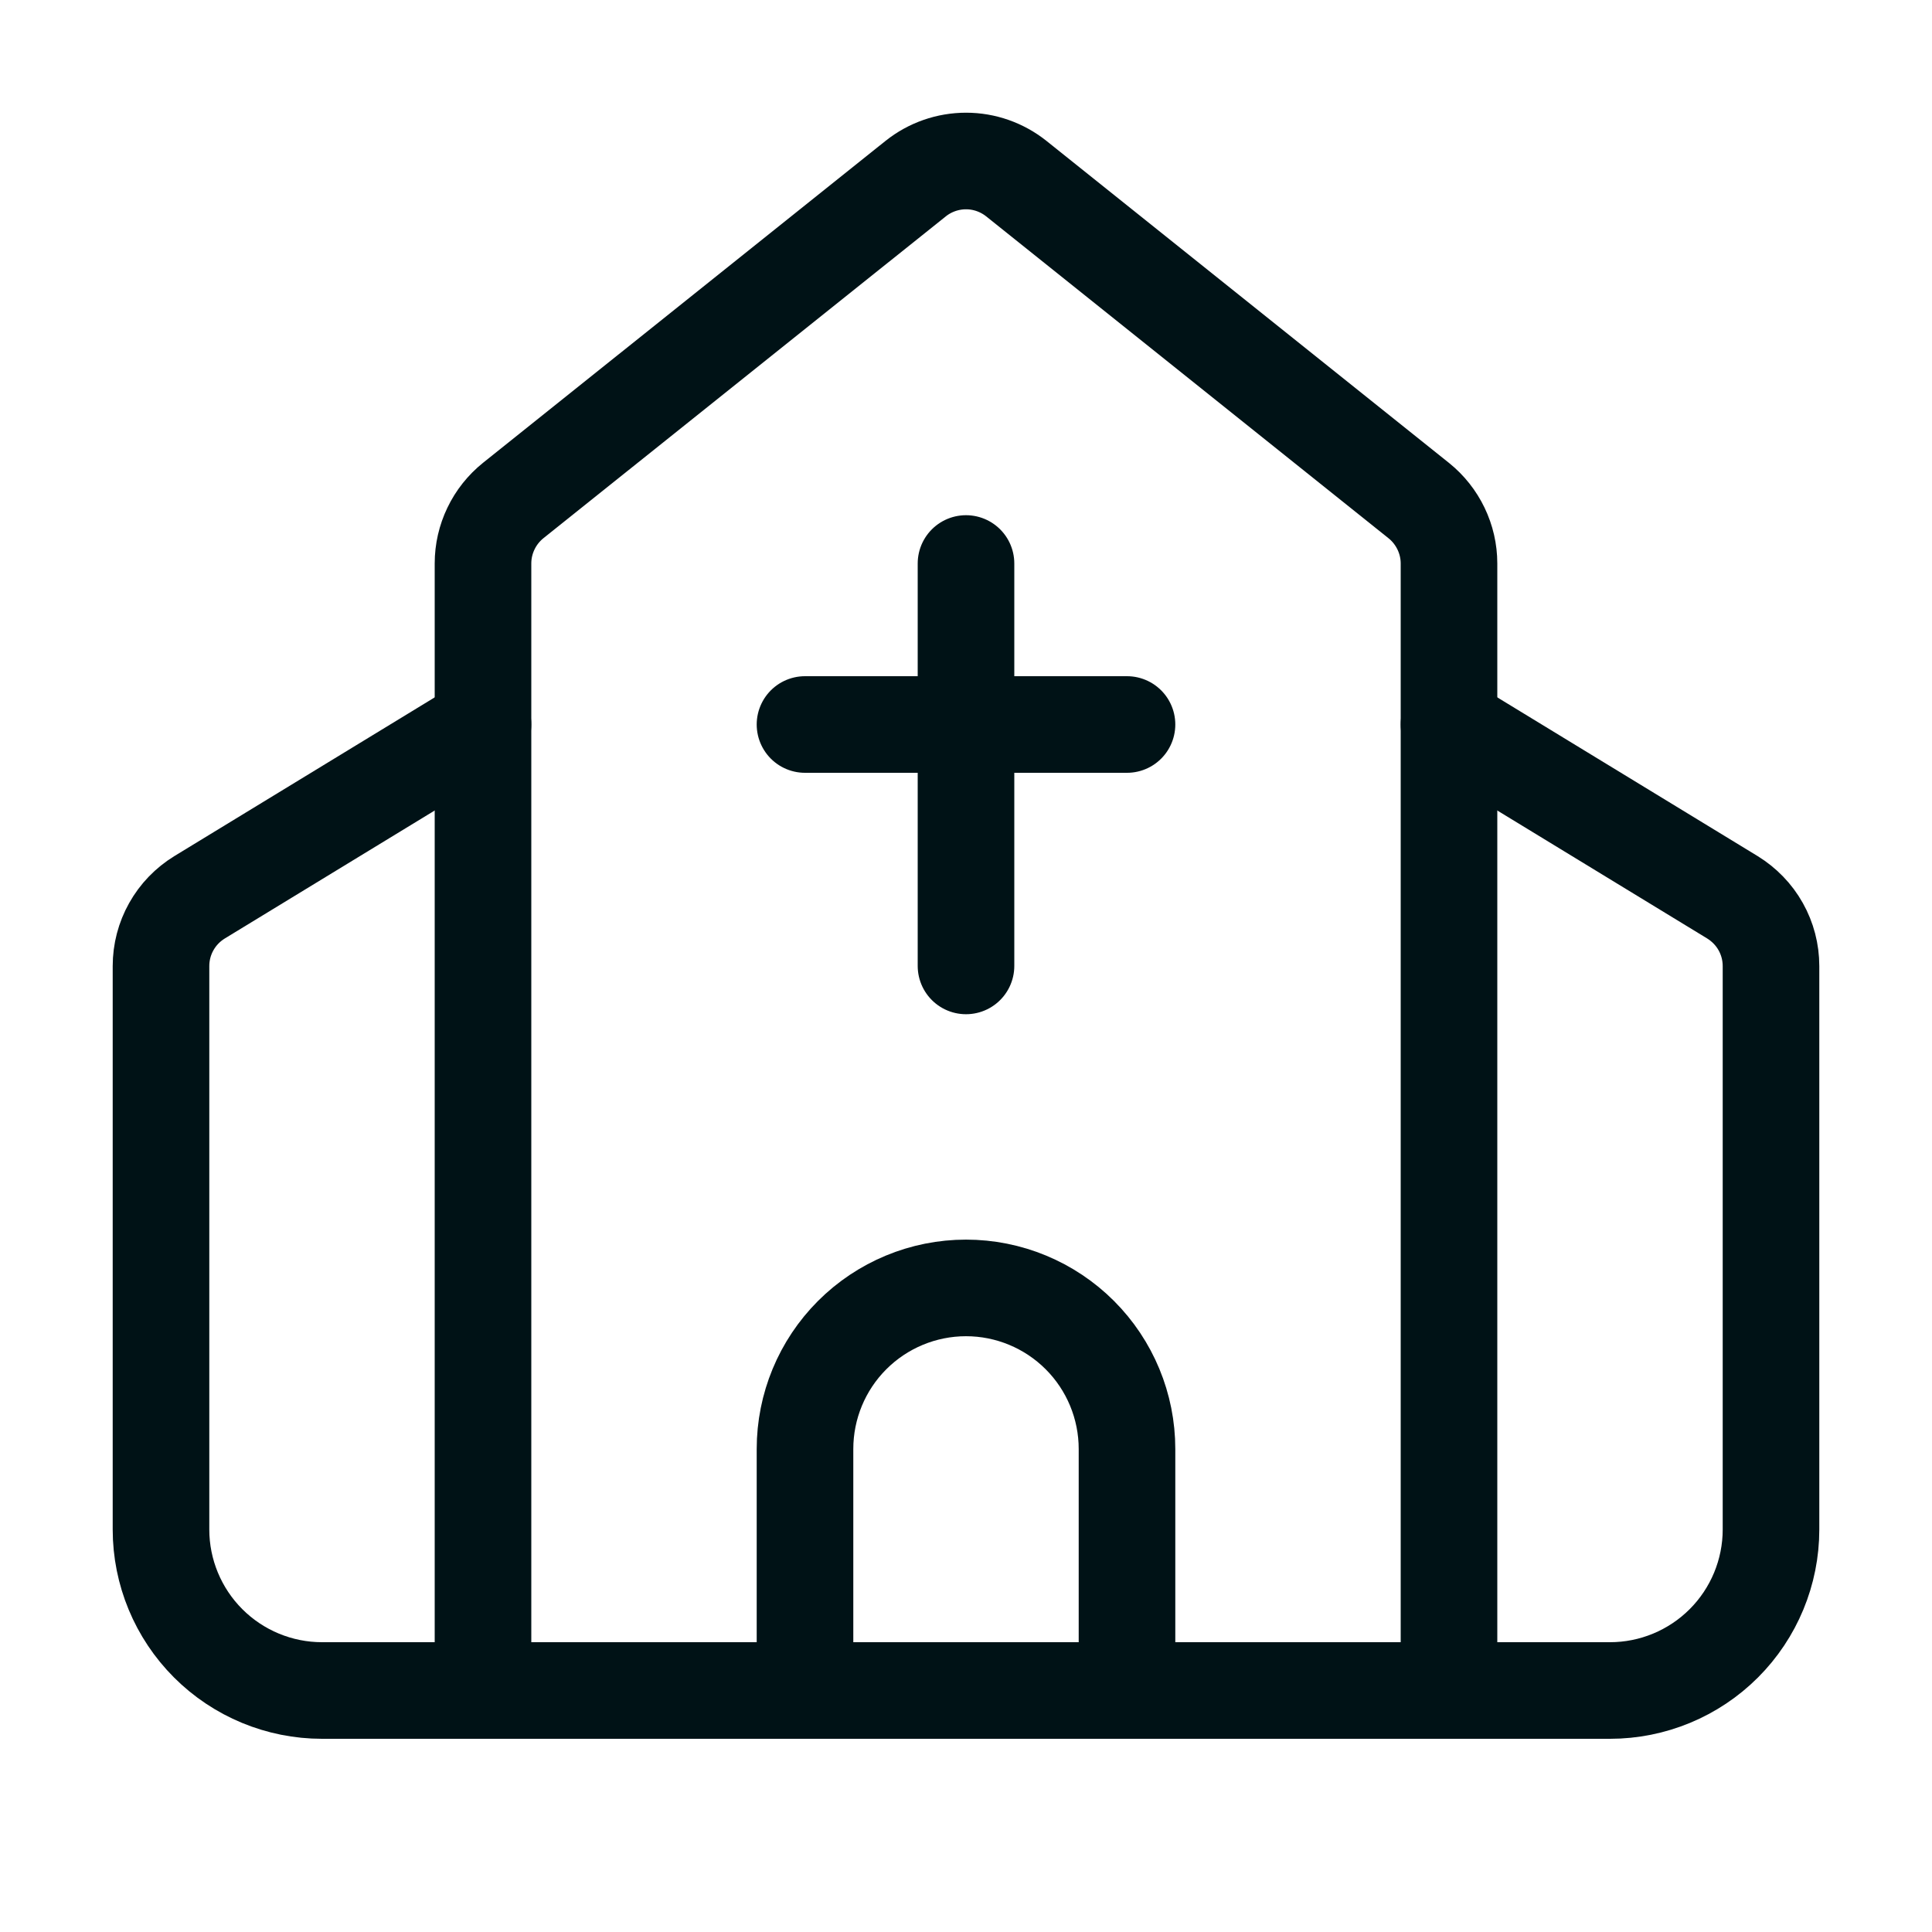 <svg width="24" height="24" viewBox="0 0 24 24" fill="none" xmlns="http://www.w3.org/2000/svg">
<g clip-path="url(#clip0_62_6236)">
<path d="M10 9H14M12 7V11.999M14 21V18C14 17.469 13.789 16.96 13.414 16.585C13.039 16.21 12.53 15.999 12 15.999C11.47 15.999 10.961 16.21 10.586 16.585C10.211 16.96 10 17.469 10 18V21" stroke="#001216" stroke-width="1.2" stroke-linecap="round" stroke-linejoin="round"/>
<path d="M18 9L21.52 11.146C21.666 11.236 21.788 11.361 21.872 11.511C21.956 11.66 22 11.829 22 12.001V19C22 19.53 21.789 20.039 21.414 20.414C21.039 20.789 20.53 21 20 21H4C3.47 21 2.961 20.789 2.586 20.414C2.211 20.039 2 19.53 2 19V12.001C2 11.829 2.044 11.66 2.128 11.511C2.212 11.361 2.333 11.236 2.48 11.146L6 9" stroke="#001216" stroke-width="1.2" stroke-linecap="round" stroke-linejoin="round"/>
<path d="M6 21V6.999C6 6.849 6.034 6.701 6.099 6.566C6.164 6.43 6.259 6.311 6.376 6.217L11.376 2.218C11.553 2.077 11.774 2 12.001 2C12.228 2 12.448 2.078 12.625 2.219L17.625 6.219C17.742 6.313 17.836 6.432 17.901 6.567C17.966 6.702 18 6.85 18 6.999V21" stroke="#001216" stroke-width="1.2" stroke-linecap="round" stroke-linejoin="round"/>
</g>
<defs>
<clipPath id="clip0_62_6236">
<rect width="24" height="24" fill="white"/>
</clipPath>
</defs>
</svg>
